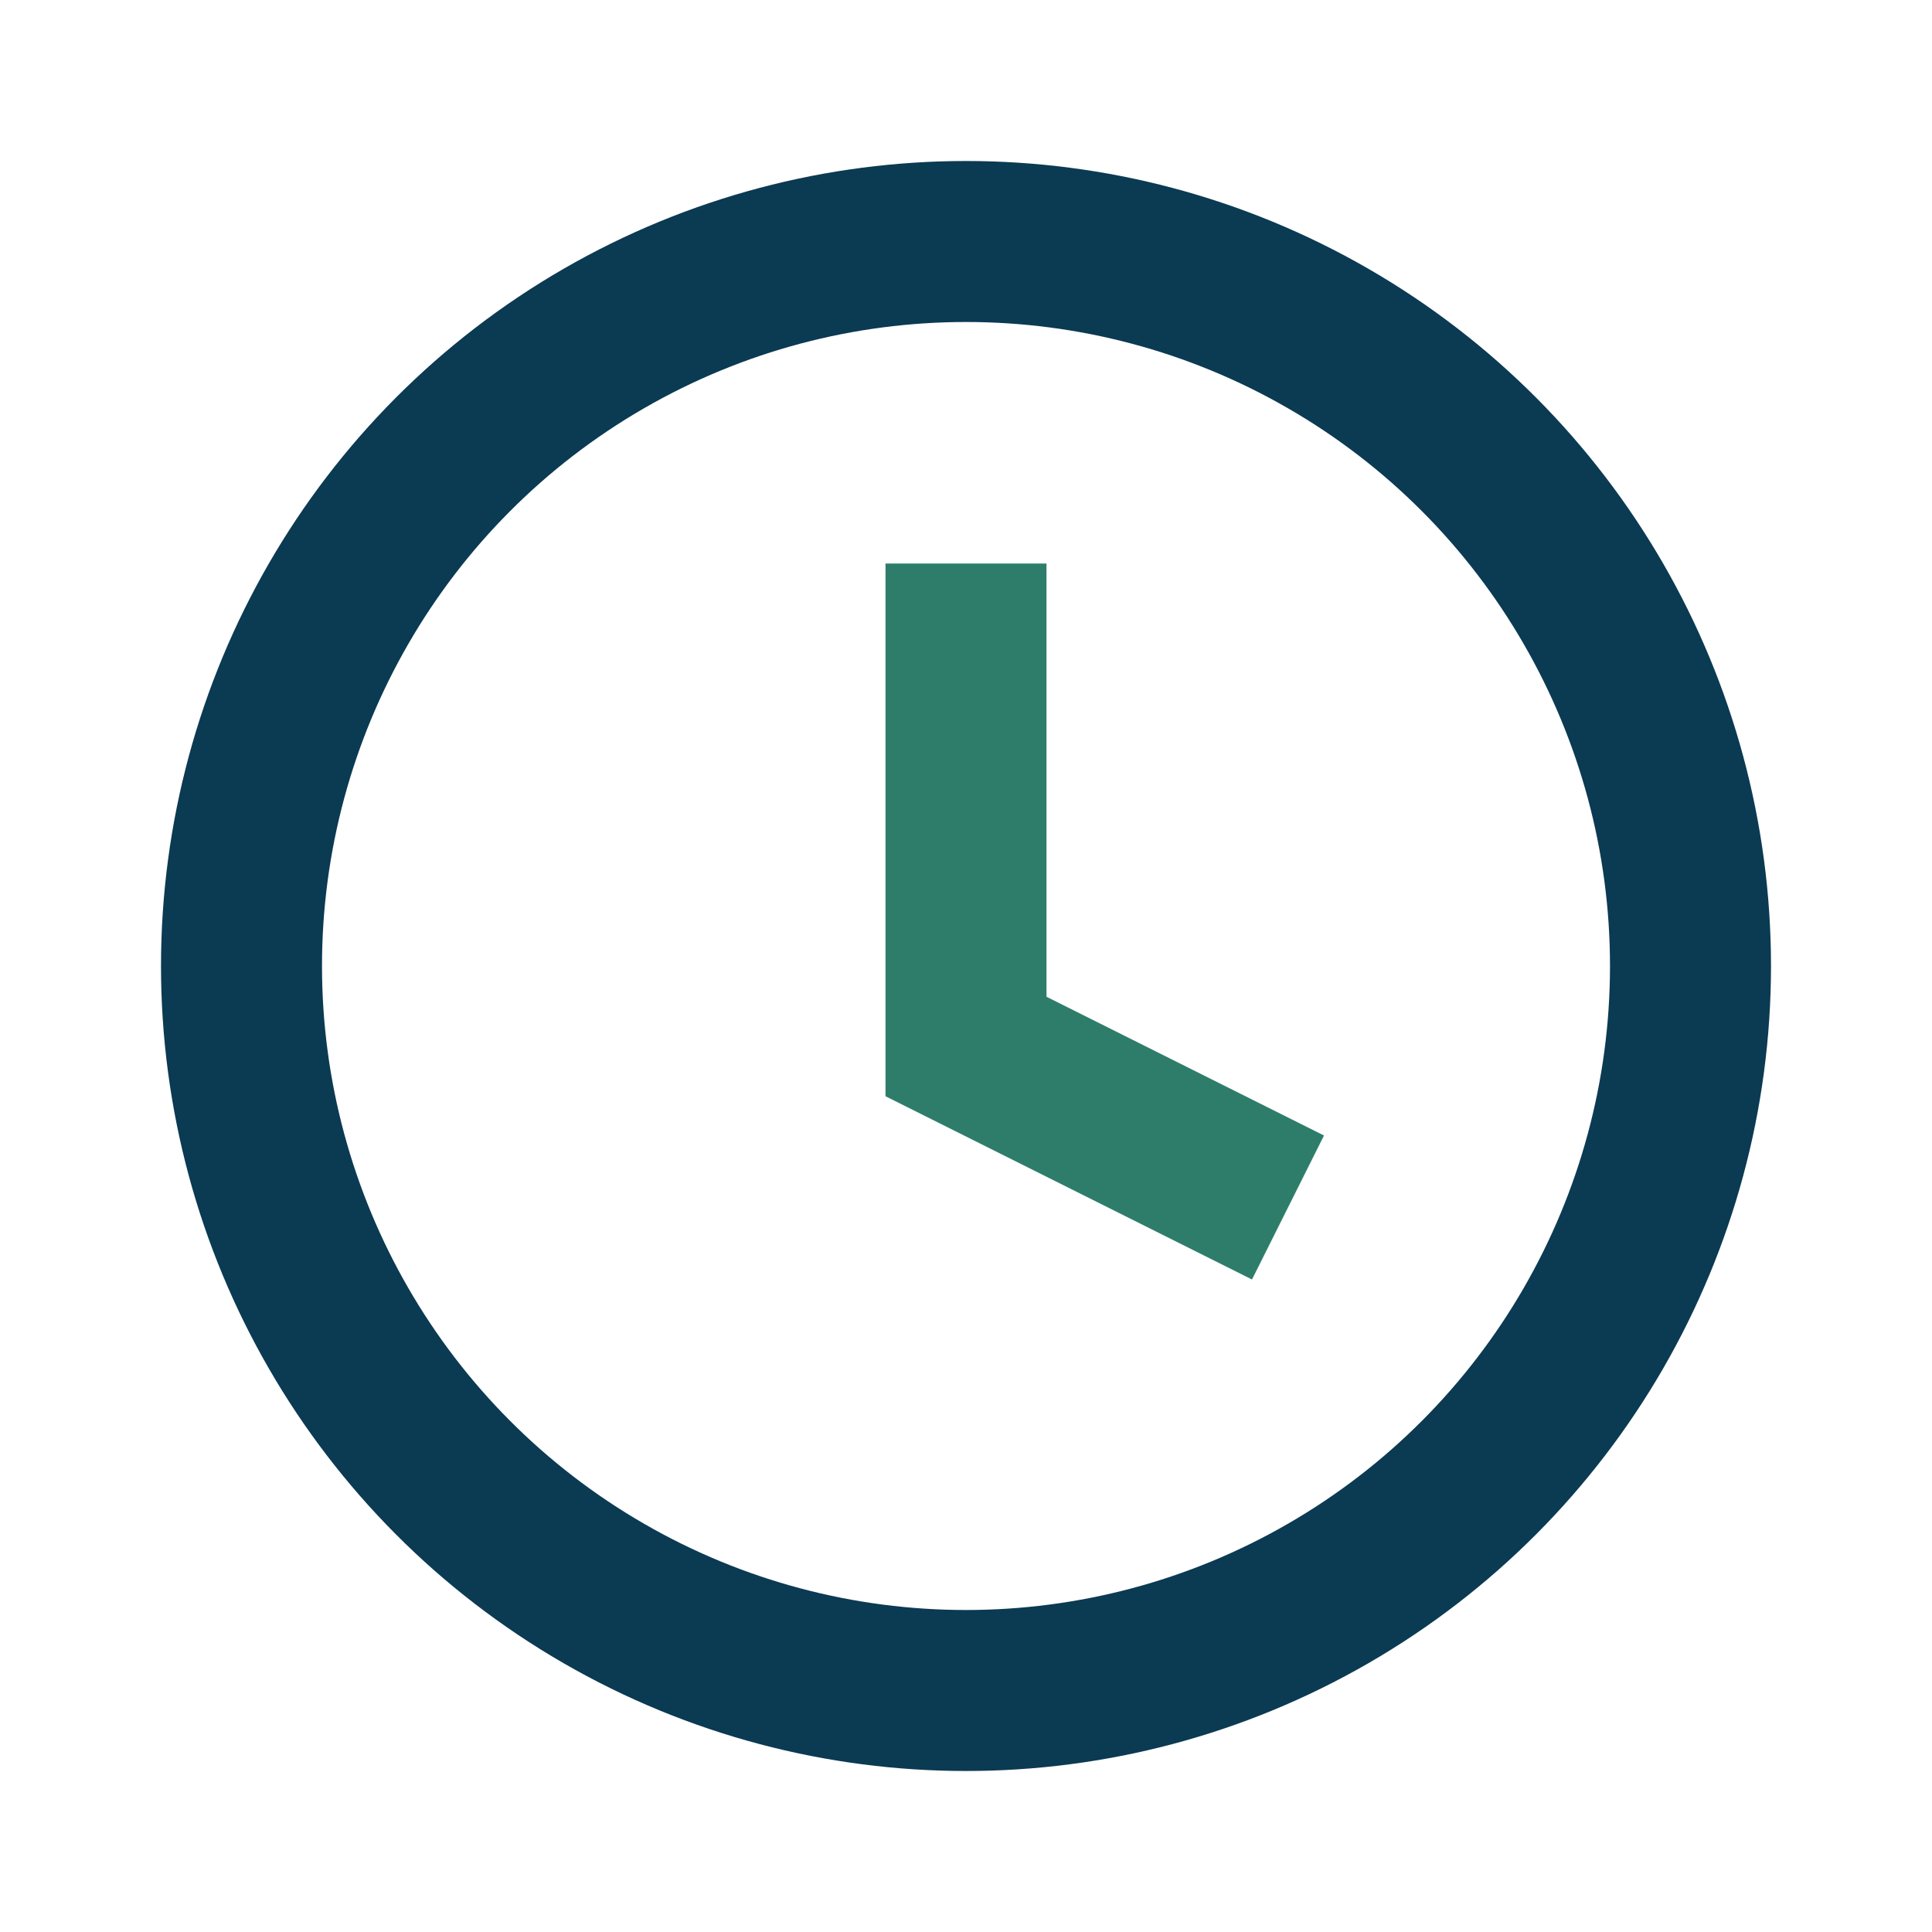 <?xml version="1.0" encoding="UTF-8"?>
<svg xmlns="http://www.w3.org/2000/svg" width="24" height="24" viewBox="0 0 24 24"><circle cx="12" cy="12" r="9" fill="none" stroke="#0B3A53" stroke-width="2"/><path fill="none" stroke="#2E7D6B" stroke-width="2" d="M12 7v6l4 2"/></svg>